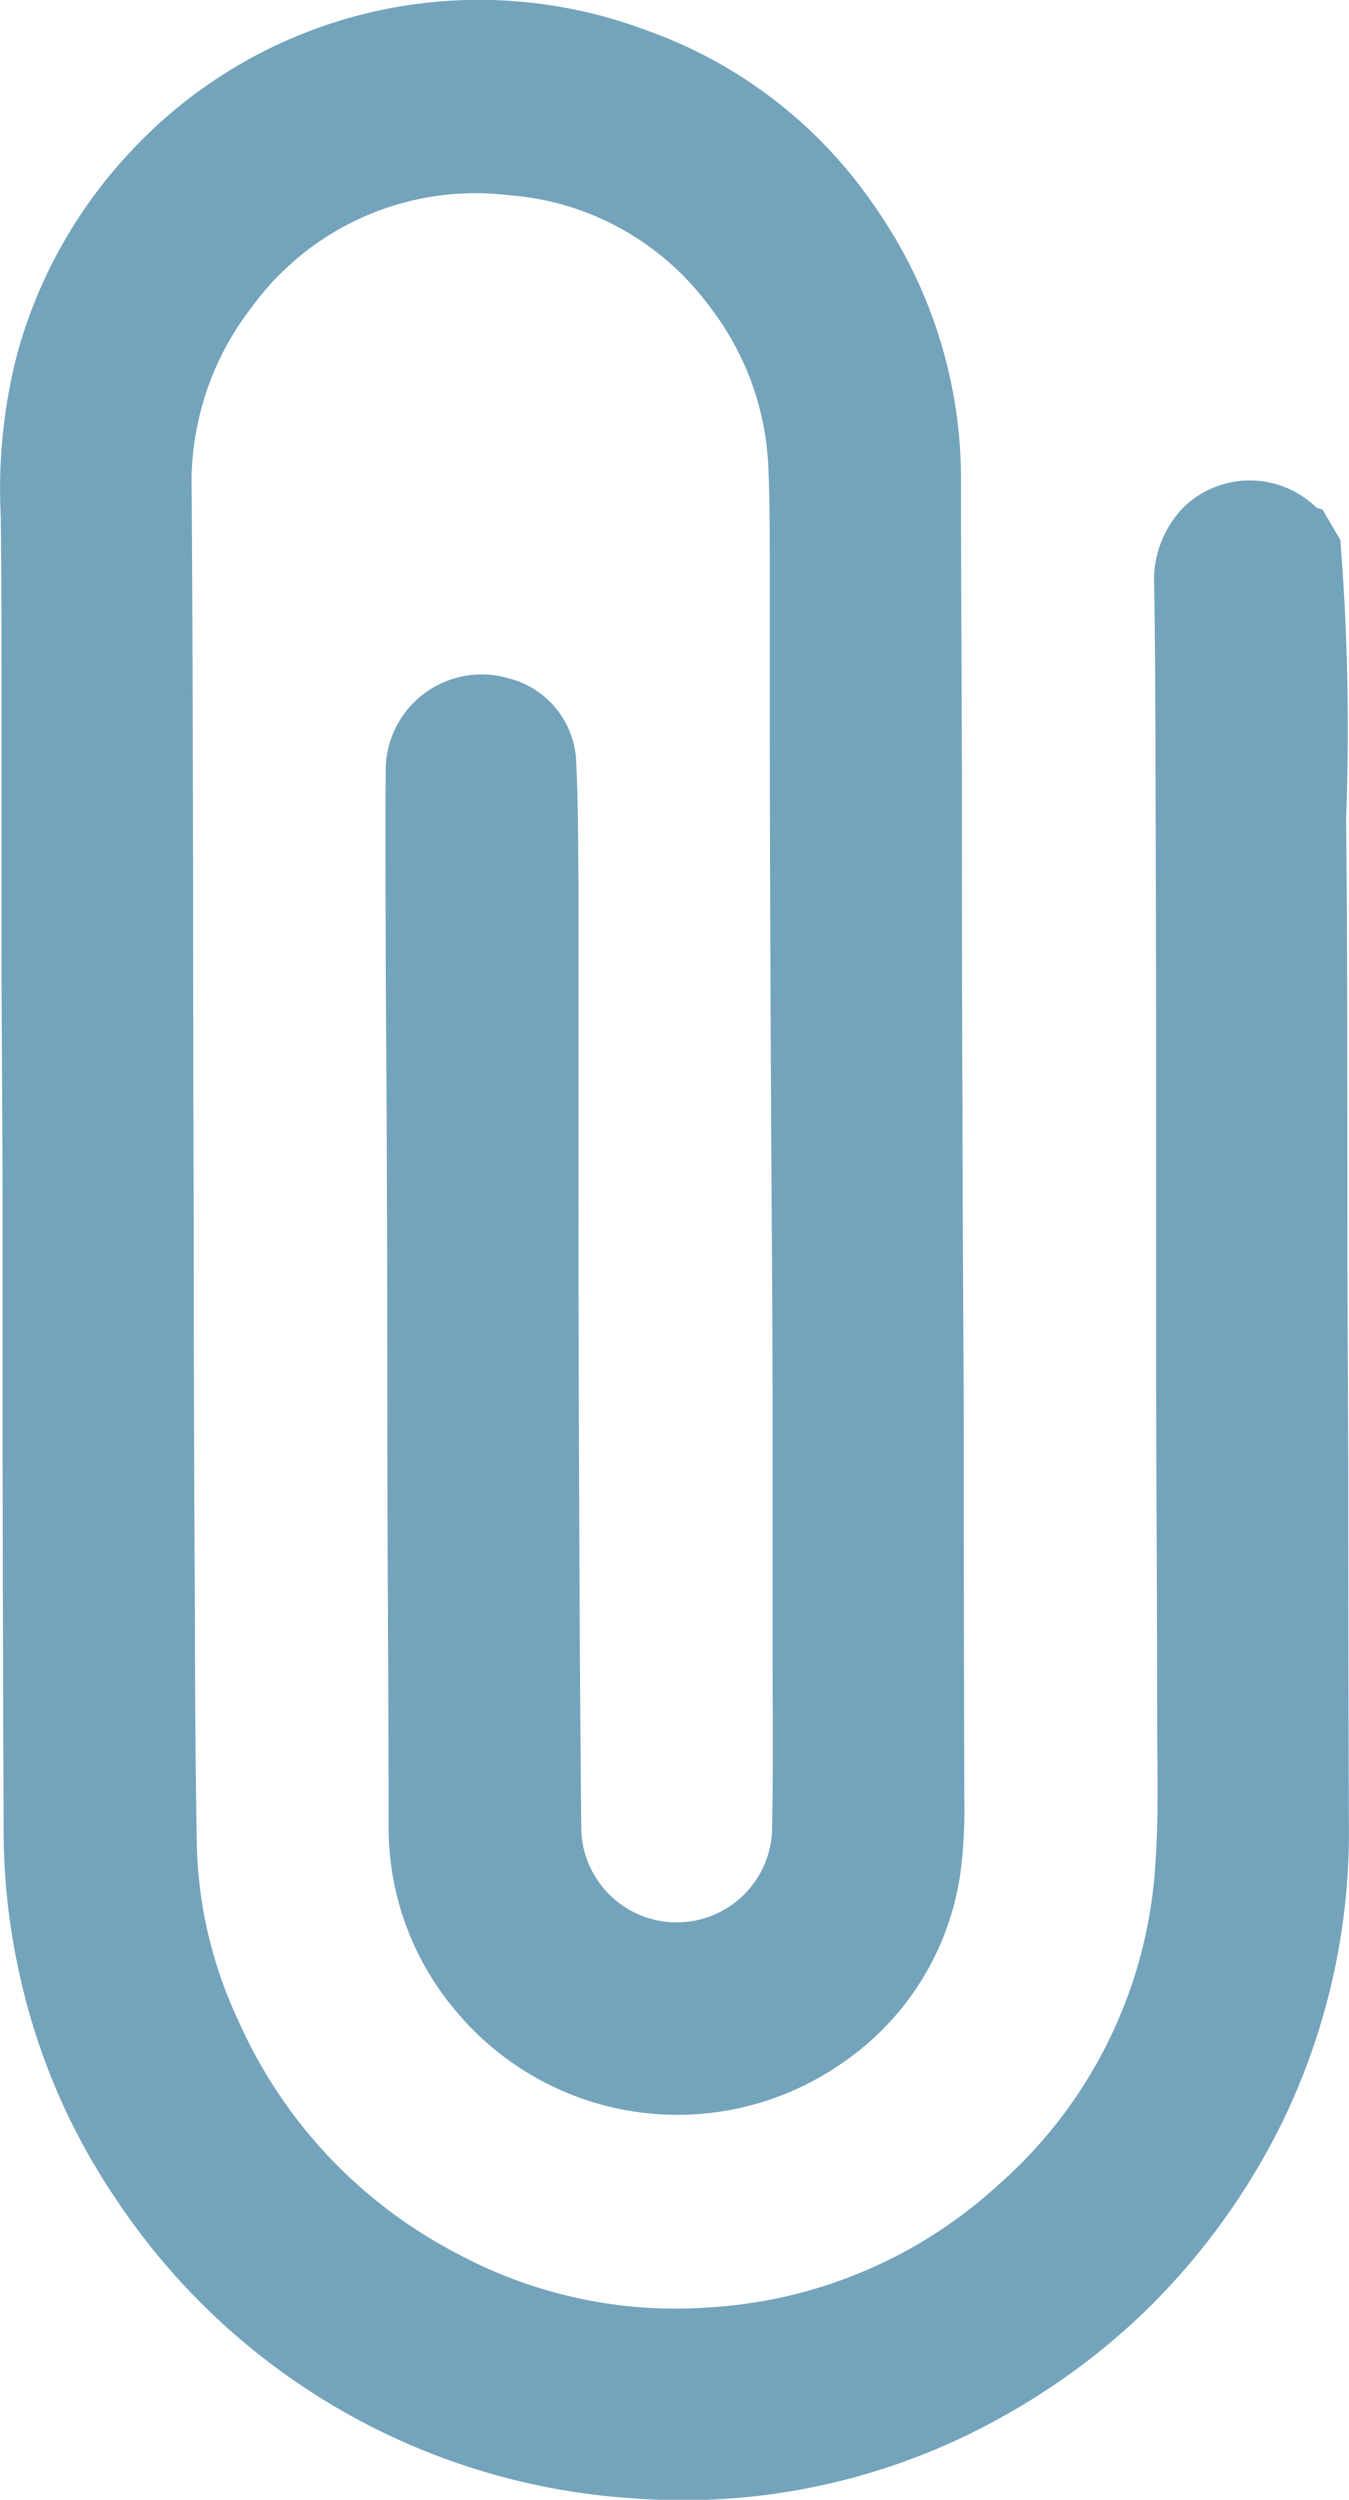 <svg xmlns="http://www.w3.org/2000/svg" xmlns:xlink="http://www.w3.org/1999/xlink" width="13" height="24.079" viewBox="0 0 13 24.079">
  <defs>
    <clipPath id="clip-path">
      <rect id="長方形_5255" data-name="長方形 5255" width="13" height="24.079" fill="#74a4bc"/>
    </clipPath>
  </defs>
  <g id="グループ_8985" data-name="グループ 8985" clip-path="url(#clip-path)">
    <path id="パス_23529" data-name="パス 23529" d="M12.917,5.21a22.852,22.852,0,0,1,.055,2.678c.015,1.362.01,2.724.013,4.085,0,.759.007,1.519.008,2.279q0,1.661.006,3.322a6.378,6.378,0,0,1-.642,2.868,6.61,6.61,0,0,1-1.328,1.827,6.546,6.546,0,0,1-1.288.964,6.3,6.3,0,0,1-3.67.83,6.476,6.476,0,0,1-4.953-2.88,6.223,6.223,0,0,1-.915-2.1,6.38,6.38,0,0,1-.168-1.443Q.028,15.859.025,14.084c0-.743,0-1.485,0-2.228,0-.9-.009-1.806-.011-2.709,0-.827,0-1.655,0-2.482,0-.567,0-1.134-.007-1.7A5.2,5.2,0,0,1,.168,3.4,4.64,4.64,0,0,1,1.256,1.463,4.587,4.587,0,0,1,6.23.292,4.465,4.465,0,0,1,8.444,2.01a4.573,4.573,0,0,1,.817,2.664c0,.946.007,1.893.009,2.84,0,1.1,0,2.2.006,3.3,0,.991.009,1.982.012,2.972q0,1.766.005,3.533a4.788,4.788,0,0,1-.037.717,2.667,2.667,0,0,1-1.148,1.842,2.778,2.778,0,0,1-3.727-.522,2.727,2.727,0,0,1-.636-1.771c0-1.035-.008-2.07-.011-3.1s0-2.04-.006-3.061c0-.728-.008-1.455-.011-2.183,0-.6-.006-1.193,0-1.789a.925.925,0,0,1,1.178-.92.864.864,0,0,1,.655.761c.023.417.021.835.025,1.253,0,.64,0,1.28,0,1.92,0,1.365,0,2.729.007,4.094q.005,1.538.02,3.077a.92.92,0,0,0,1.837.023c.014-.613.006-1.227.006-1.841q0-1.1,0-2.2c0-1.038-.011-2.076-.015-3.113Q7.421,8.851,7.418,7.2c0-.582,0-1.163,0-1.745,0-.313,0-.626-.013-.938A2.71,2.71,0,0,0,6.83,2.942,2.644,2.644,0,0,0,4.9,1.88,2.667,2.667,0,0,0,2.426,2.959a2.759,2.759,0,0,0-.579,1.774c.009,1.251.011,2.5.014,3.752q0,1.639.006,3.279,0,1.946.012,3.892,0,1.061.018,2.121a4.193,4.193,0,0,0,.4,1.687A4.649,4.649,0,0,0,4.42,21.715a4.442,4.442,0,0,0,2.415.511A4.52,4.52,0,0,0,9.616,21.05a4.476,4.476,0,0,0,1.519-3.11c.033-.474.016-.952.016-1.429,0-1.038-.007-2.076-.01-3.113q0-1.394,0-2.788,0-1.613-.006-3.227,0-.863-.012-1.727a1.008,1.008,0,0,1,.287-.774.918.918,0,0,1,1.268,0c.016.016.045.018.068.028l.176.3" transform="translate(0 0)" fill="#74a4bc"/>
  </g>
</svg>
